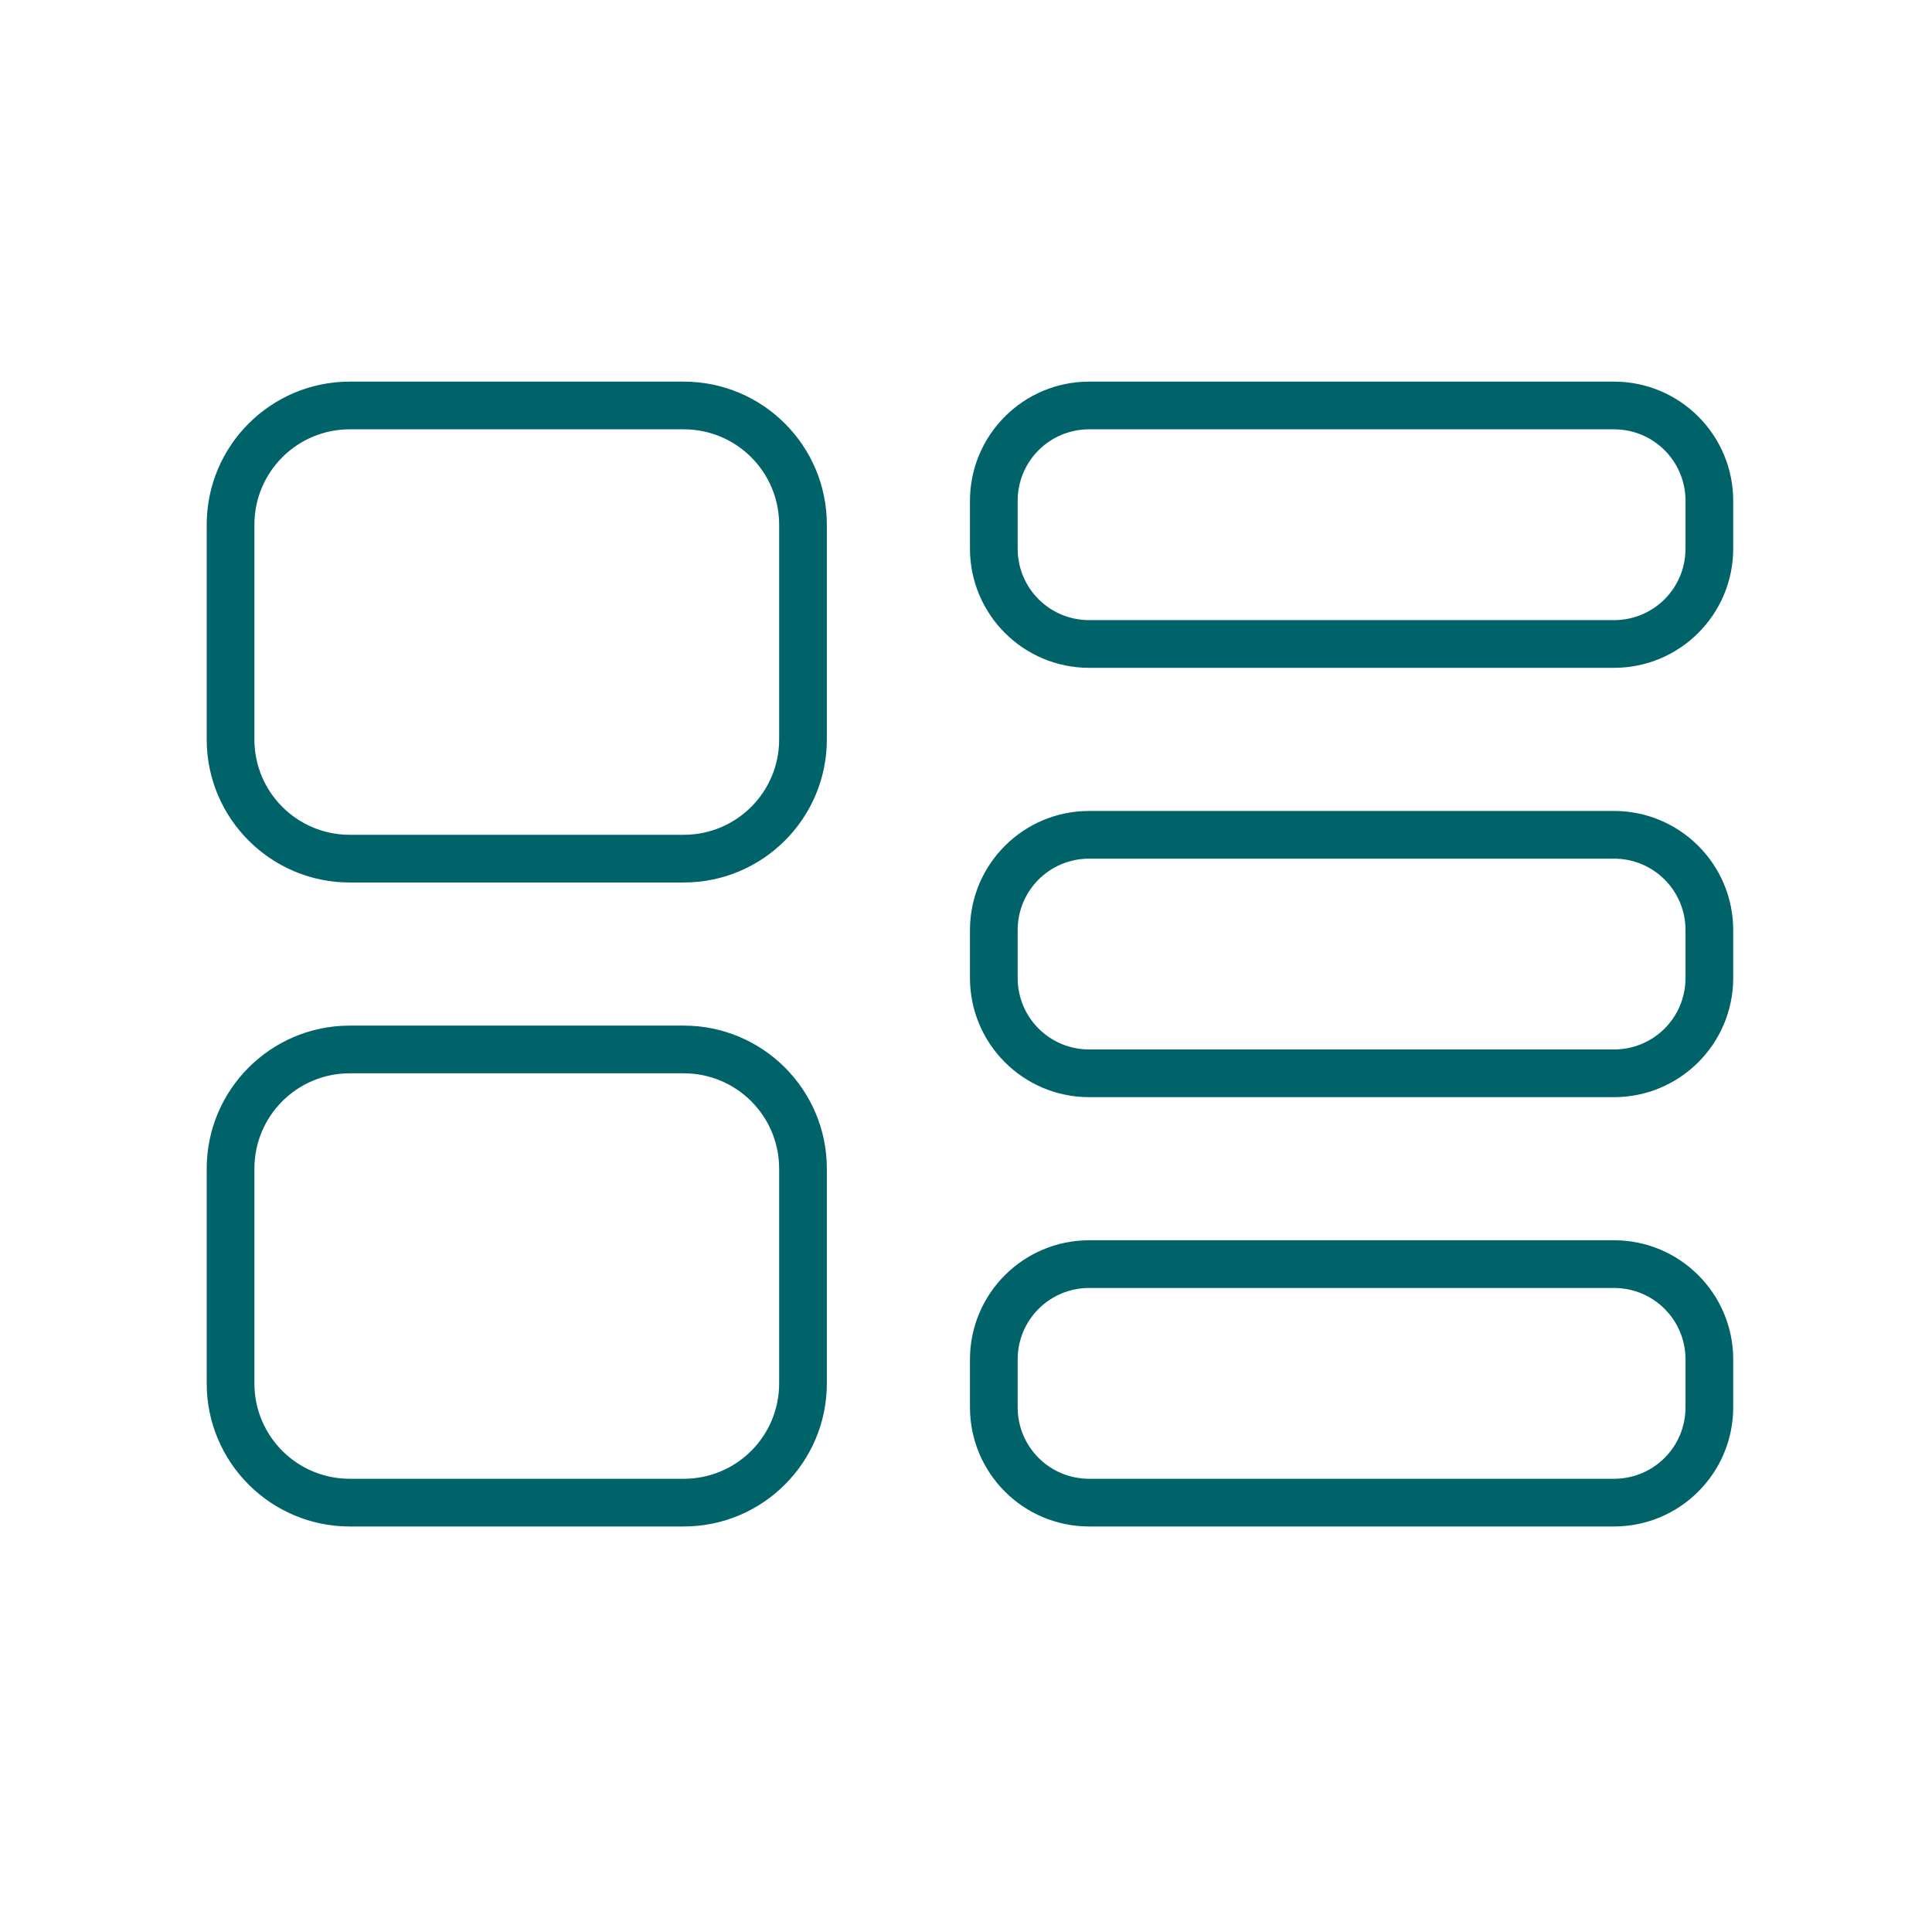 <svg width="81" height="80" viewBox="0 0 81 80" fill="none" xmlns="http://www.w3.org/2000/svg">
<path d="M28.666 18C30.878 18 32.666 19.788 32.666 22V31C32.666 33.212 30.878 35 28.666 35H14.666C12.454 35 10.666 33.212 10.666 31V22C10.666 19.788 12.454 18 14.666 18H28.666ZM14.666 16C11.354 16 8.666 18.688 8.666 22V31C8.666 34.312 11.354 37 14.666 37H28.666C31.979 37 34.666 34.312 34.666 31V22C34.666 18.688 31.979 16 28.666 16H14.666ZM28.666 45C30.878 45 32.666 46.788 32.666 49V58C32.666 60.212 30.878 62 28.666 62H14.666C12.454 62 10.666 60.212 10.666 58V49C10.666 46.788 12.454 45 14.666 45H28.666ZM14.666 43C11.354 43 8.666 45.688 8.666 49V58C8.666 61.312 11.354 64 14.666 64H28.666C31.979 64 34.666 61.312 34.666 58V49C34.666 45.688 31.979 43 28.666 43H14.666ZM45.666 18H67.666C69.329 18 70.666 19.337 70.666 21V23C70.666 24.663 69.329 26 67.666 26H45.666C44.004 26 42.666 24.663 42.666 23V21C42.666 19.337 44.004 18 45.666 18ZM40.666 21V23C40.666 25.762 42.904 28 45.666 28H67.666C70.428 28 72.666 25.762 72.666 23V21C72.666 18.238 70.428 16 67.666 16H45.666C42.904 16 40.666 18.238 40.666 21ZM67.666 36C69.329 36 70.666 37.337 70.666 39V41C70.666 42.663 69.329 44 67.666 44H45.666C44.004 44 42.666 42.663 42.666 41V39C42.666 37.337 44.004 36 45.666 36H67.666ZM45.666 34C42.904 34 40.666 36.237 40.666 39V41C40.666 43.763 42.904 46 45.666 46H67.666C70.428 46 72.666 43.763 72.666 41V39C72.666 36.237 70.428 34 67.666 34H45.666ZM45.666 54H67.666C69.329 54 70.666 55.337 70.666 57V59C70.666 60.663 69.329 62 67.666 62H45.666C44.004 62 42.666 60.663 42.666 59V57C42.666 55.337 44.004 54 45.666 54ZM40.666 57V59C40.666 61.763 42.904 64 45.666 64H67.666C70.428 64 72.666 61.763 72.666 59V57C72.666 54.237 70.428 52 67.666 52H45.666C42.904 52 40.666 54.237 40.666 57Z" fill="#01636A"/>
</svg>
